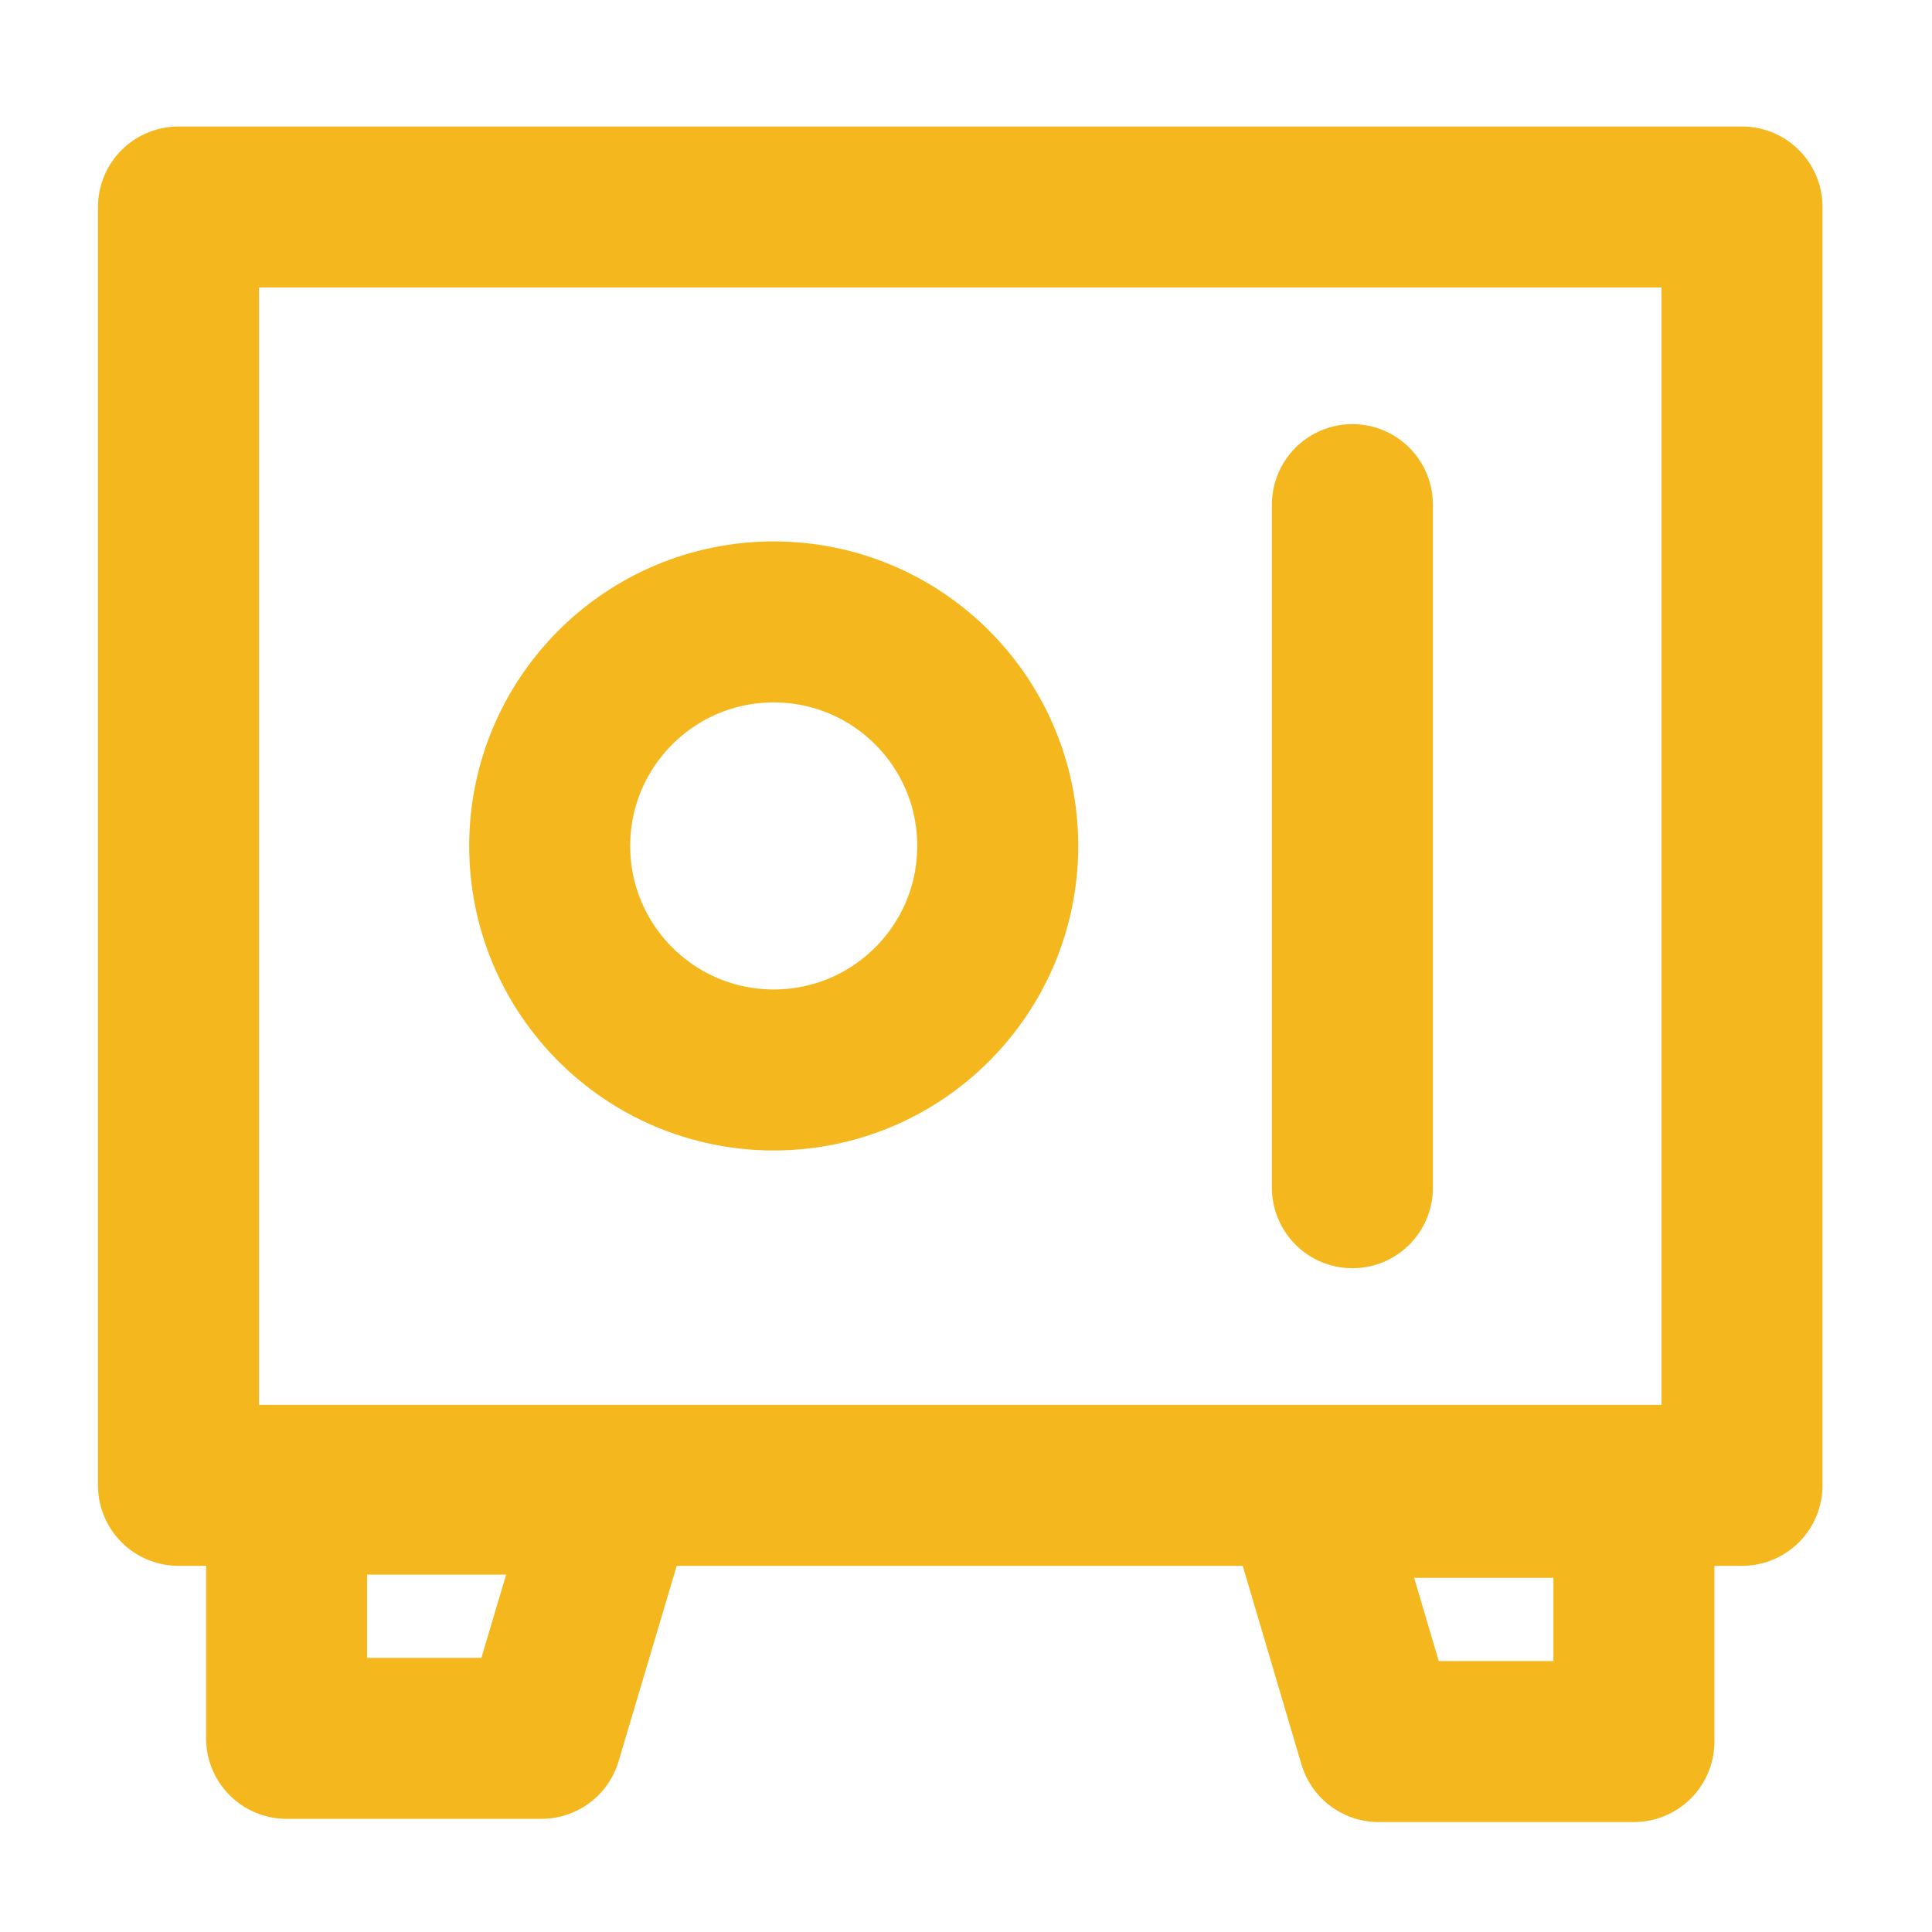 <svg viewBox="0 0 42 42" xmlns="http://www.w3.org/2000/svg" id="Layer_1">
  <defs>
    <style>
      .cls-1 {
        fill: none;
        stroke: #f4b71e;
        stroke-linecap: round;
        stroke-linejoin: round;
        stroke-width: 3.5px;
      }
    </style>
  </defs>
  <path d="M3.88,4.5v27.79h33.99V4.5H3.88Z" class="cls-1"></path>
  <g>
    <polygon points="11.77 37.79 6.23 37.79 6.23 32.48 13.35 32.48 11.77 37.79" class="cls-1"></polygon>
    <polygon points="29.97 37.86 35.52 37.86 35.52 32.55 28.4 32.55 29.97 37.86" class="cls-1"></polygon>
  </g>
  <circle r="4.87" cy="18.39" cx="16.82" class="cls-1"></circle>
  <line y2="25.82" x2="29.4" y1="10.97" x1="29.4" class="cls-1"></line>
</svg>